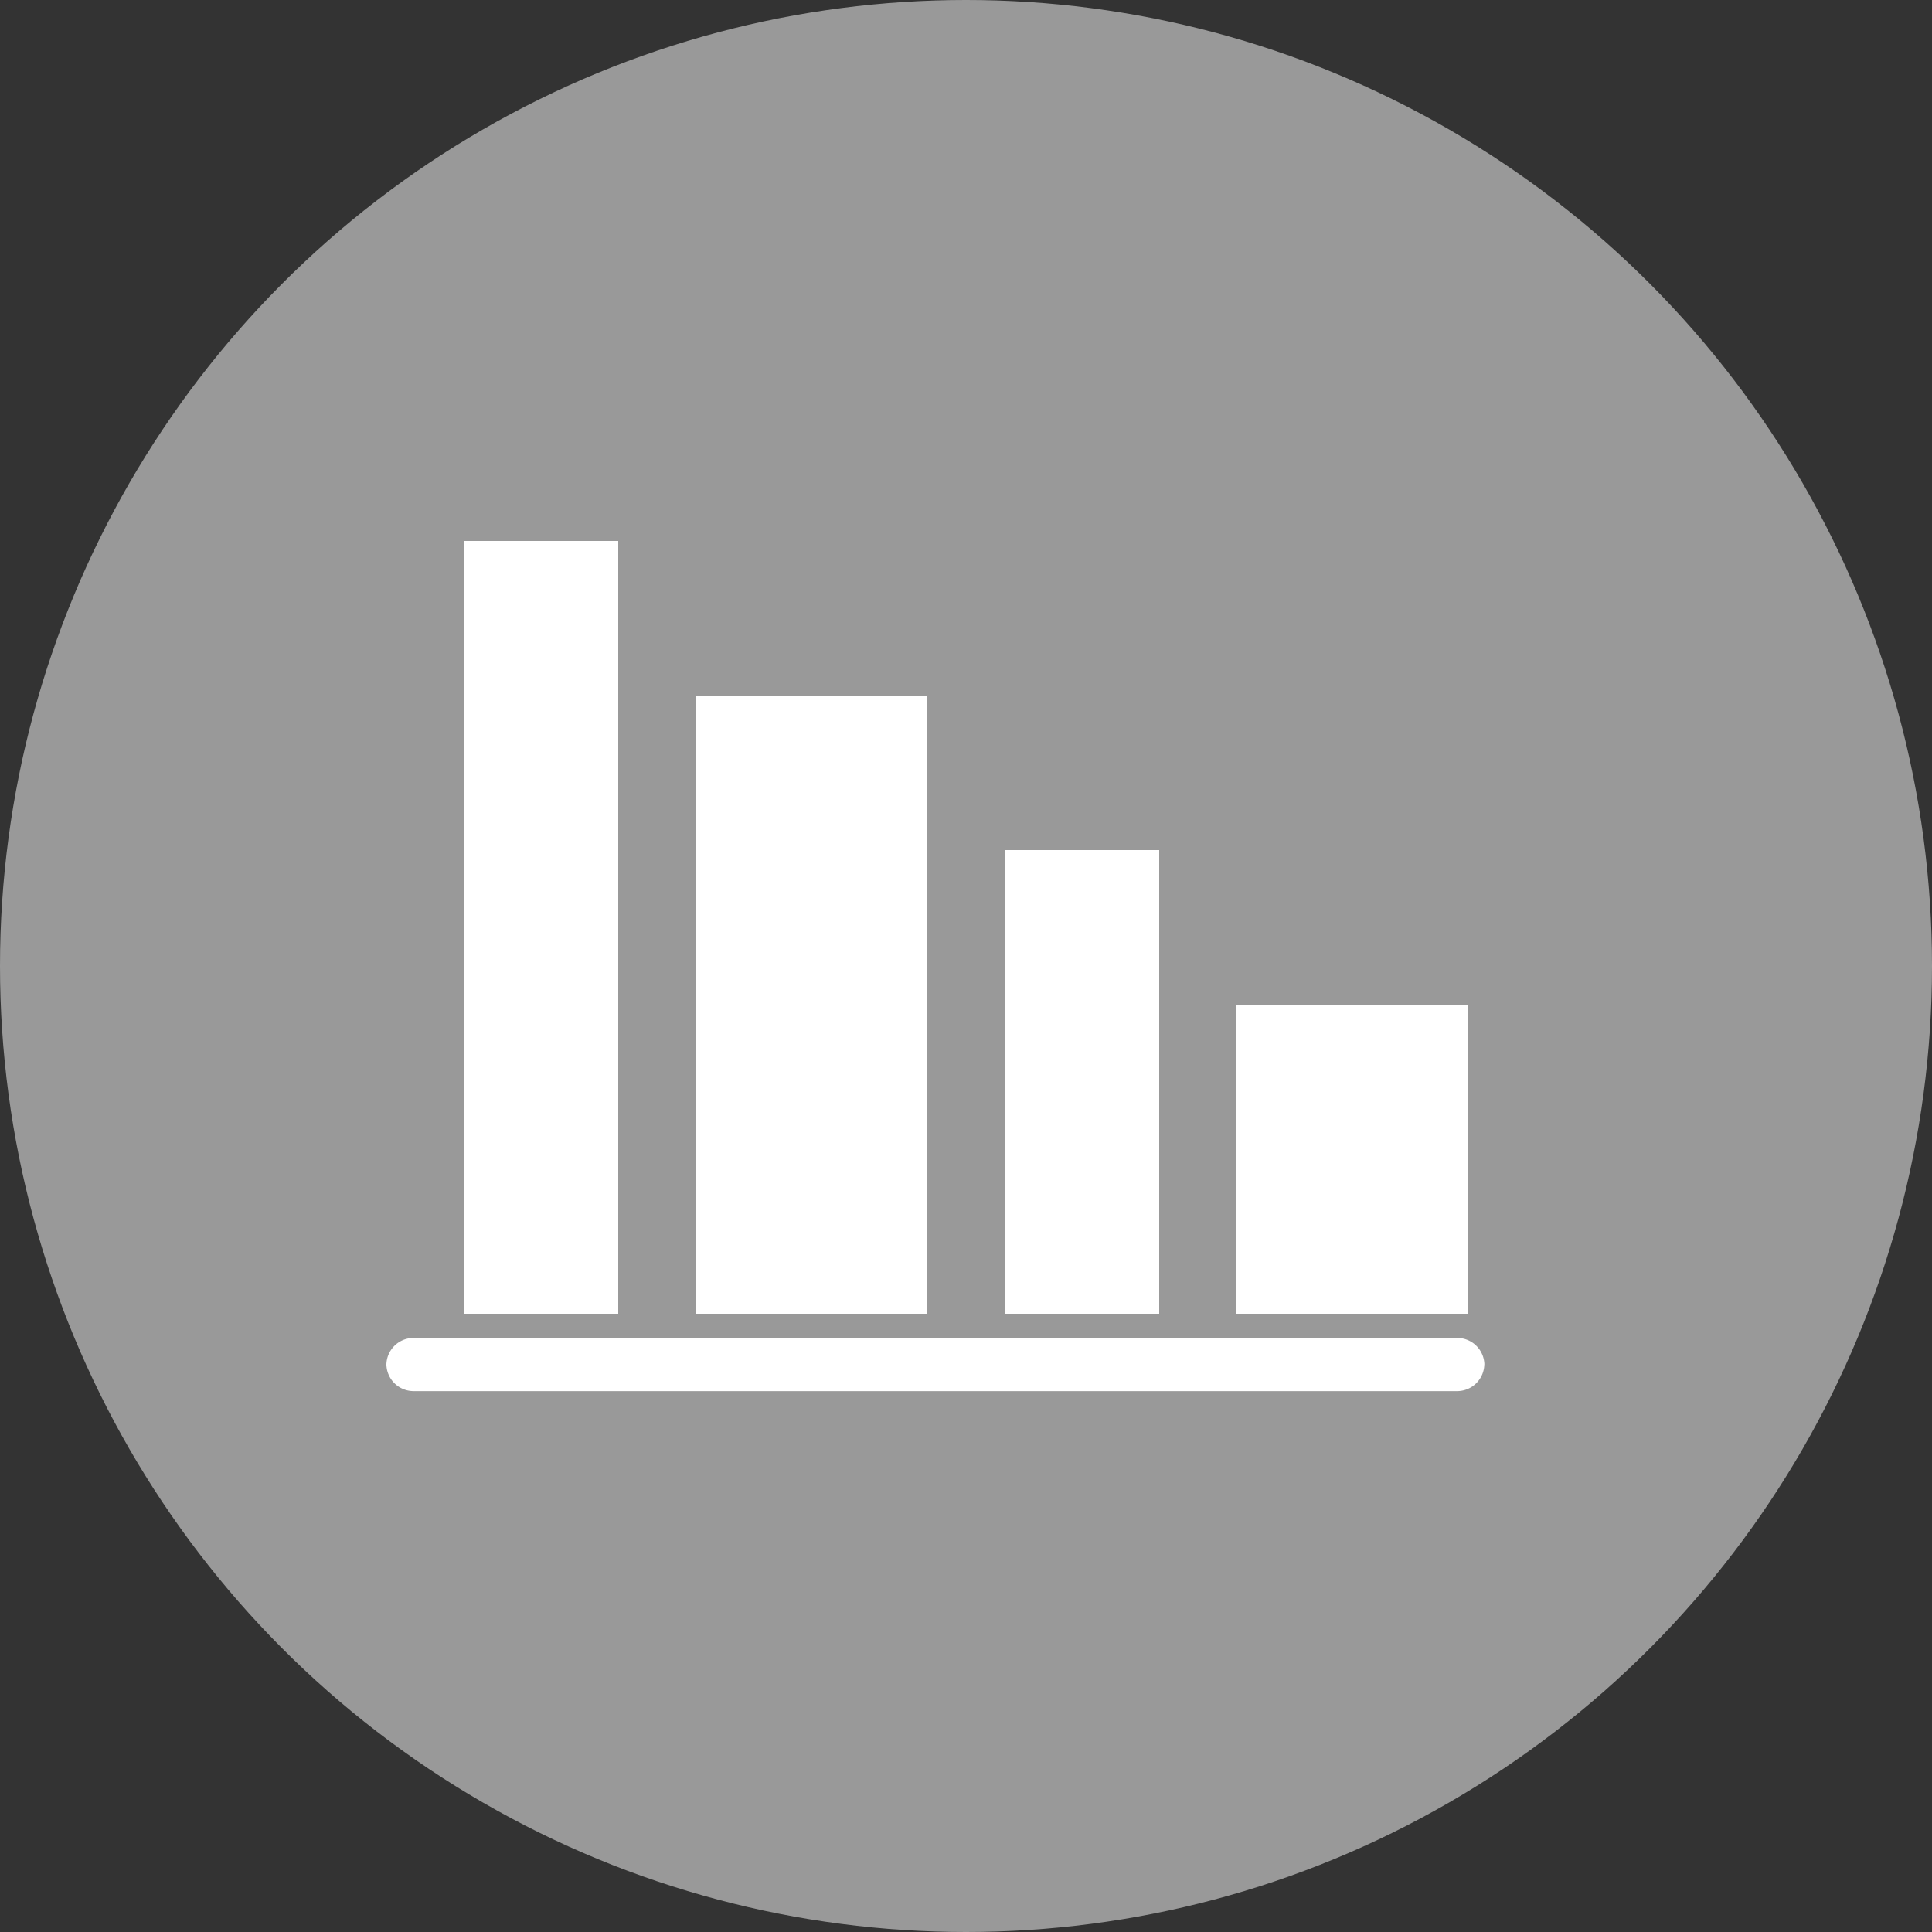 <svg xmlns="http://www.w3.org/2000/svg" width="25" height="25" viewBox="0 0 25 25">
  <rect x="0" y="0" width="25" height="25" fill="#333333" stroke="none"/>
  <g id="Group_1233" data-name="Group 1233" transform="translate(-405 -419)">
    <g id="Group_1230" data-name="Group 1230">
      <circle id="Ellipse_122" data-name="Ellipse 122" cx="12.5" cy="12.5" r="12.5" transform="translate(405 419)" fill="#fff" opacity="0.5"/>
      <g id="flaticon1584956475-svg" transform="translate(410 370.001)">
        <path id="Path_3107" data-name="Path 3107" d="M14.207,416.344a.352.352,0,0,1-.344.344H.344A.352.352,0,0,1,0,416.344H0A.352.352,0,0,1,.344,416h13.52a.352.352,0,0,1,.344.344Z" transform="translate(0 -349.688)" fill="#fff"/>
        <rect id="Rectangle_756" data-name="Rectangle 756" width="2" height="10" transform="translate(1 55.999)" fill="#fff"/>
        <rect id="Rectangle_757" data-name="Rectangle 757" width="3" height="8" transform="translate(4 57.999)" fill="#fff"/>
        <rect id="Rectangle_758" data-name="Rectangle 758" width="2" height="6" transform="translate(8 59.999)" fill="#fff"/>
        <rect id="Rectangle_759" data-name="Rectangle 759" width="3" height="4" transform="translate(11 61.999)" fill="#fff"/>
      </g>
    </g>
  </g>
</svg>
